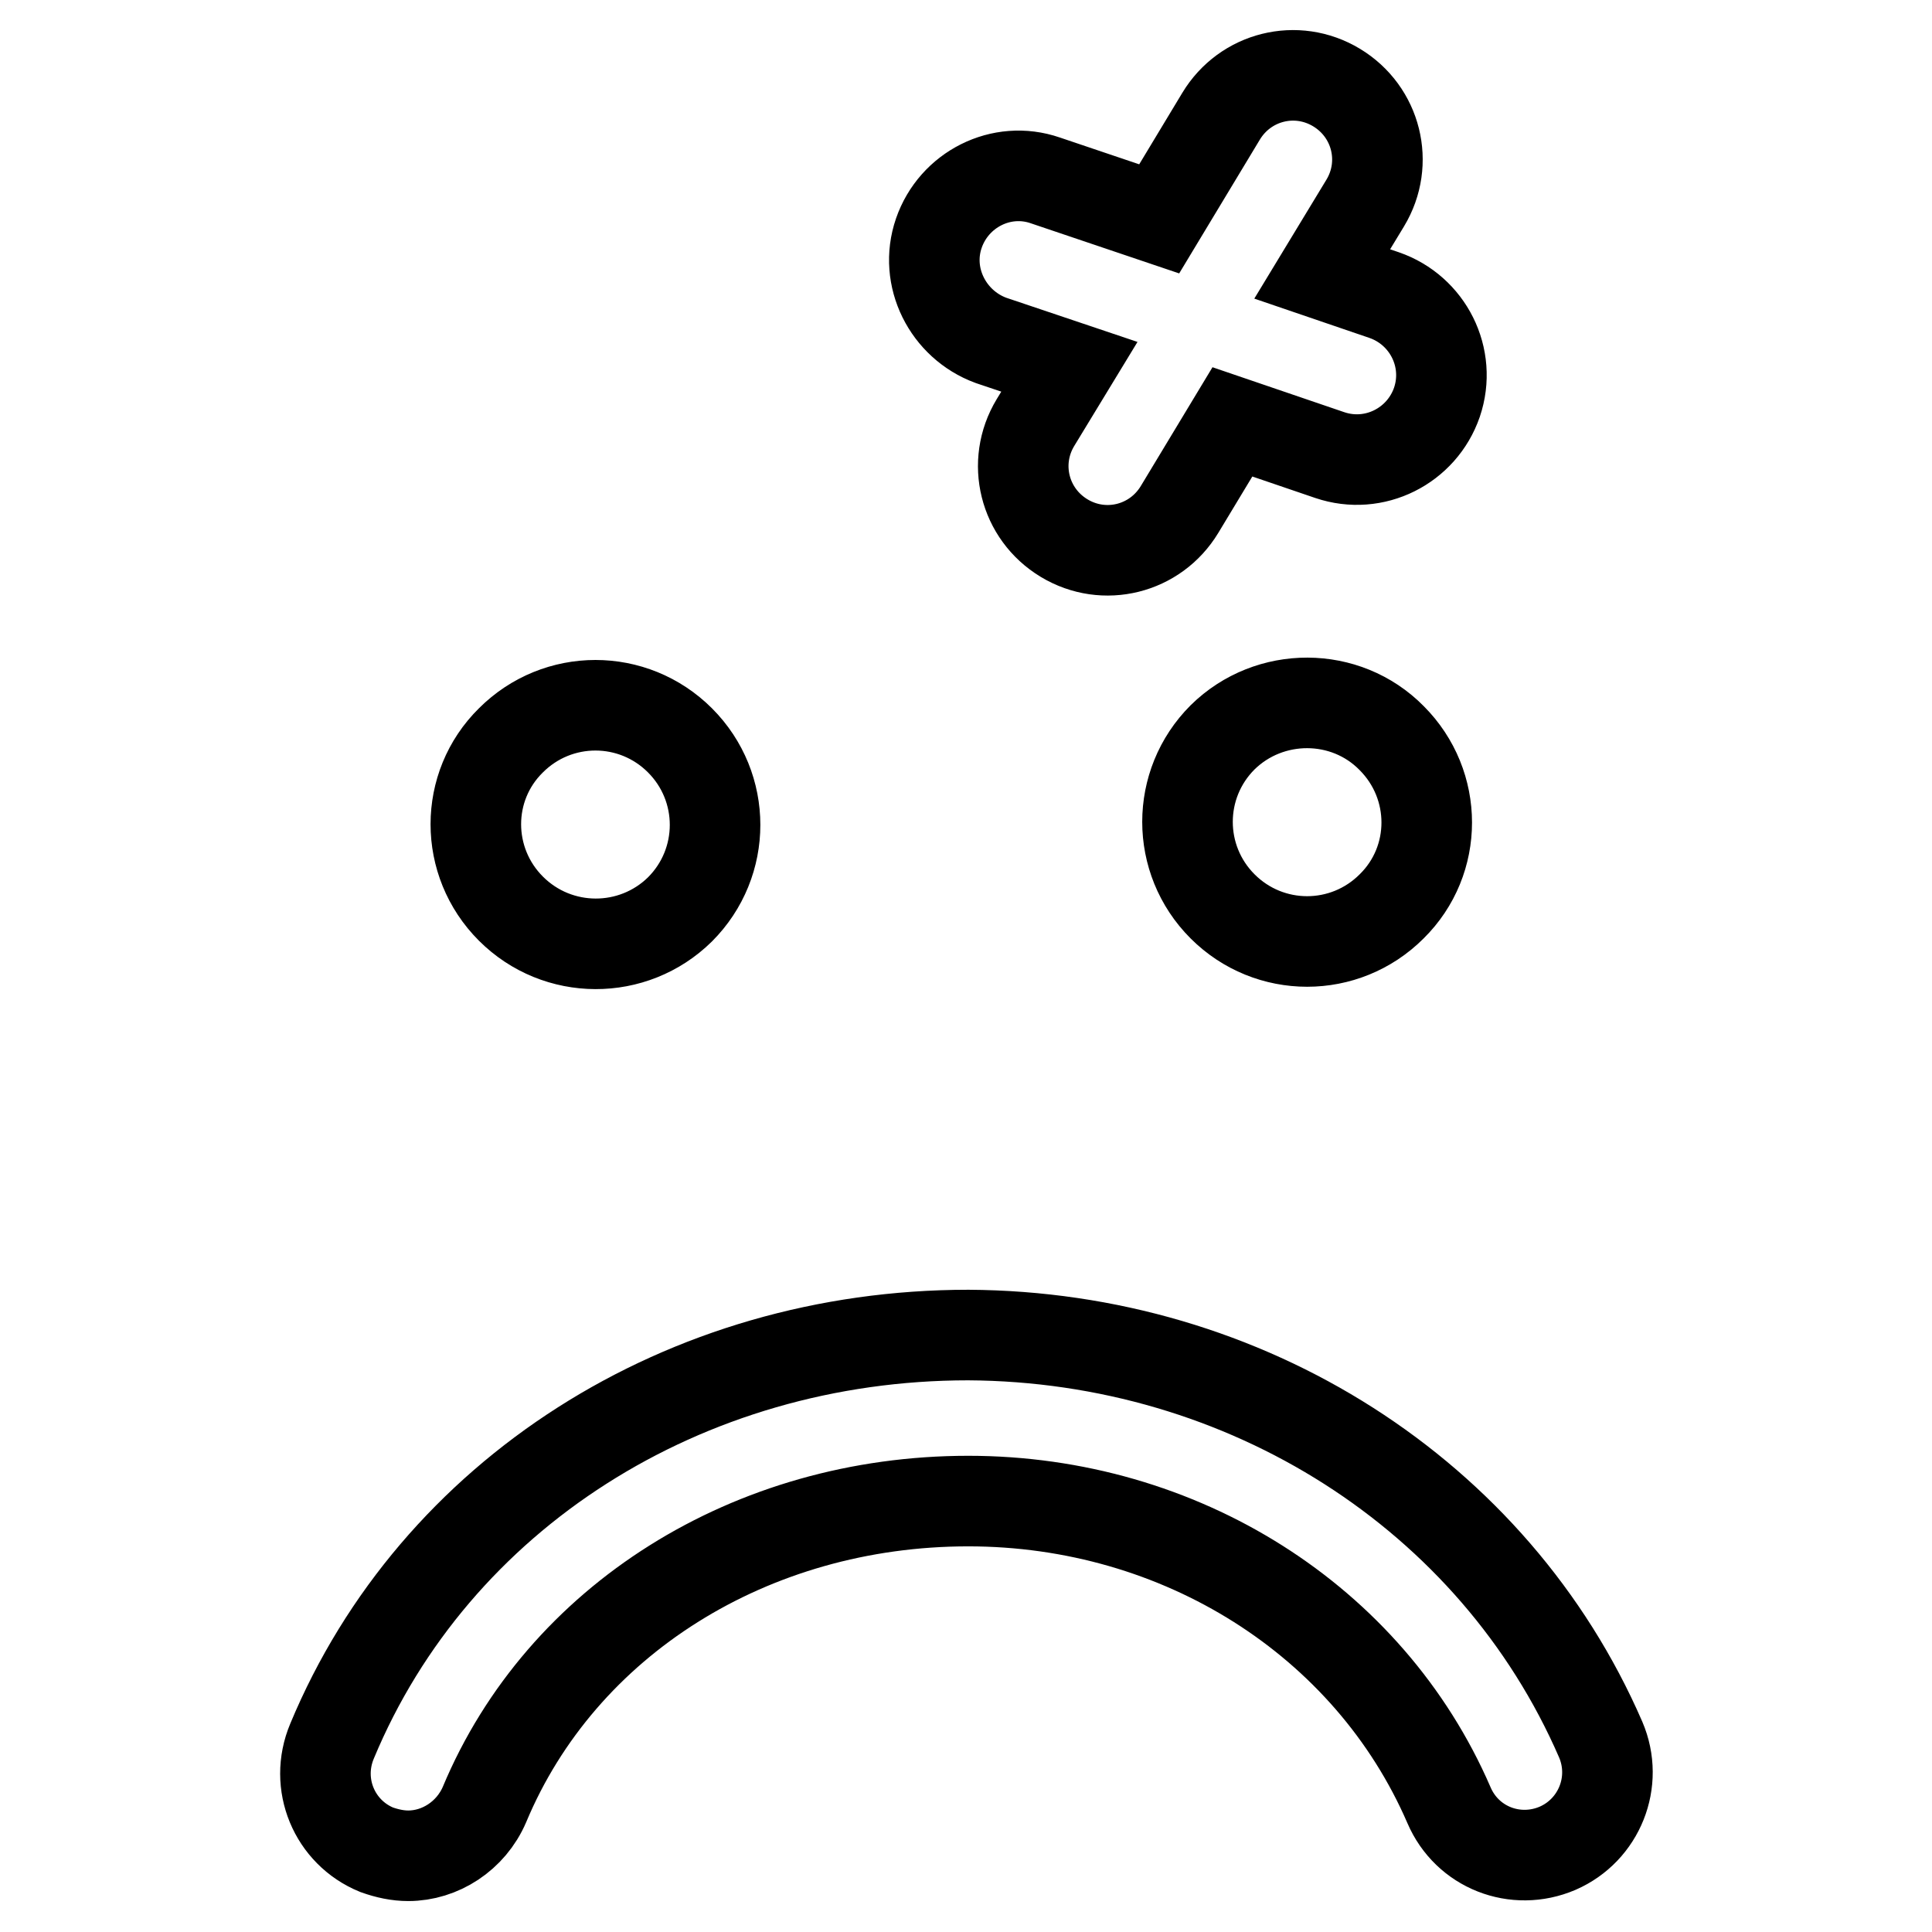 <?xml version="1.0" encoding="utf-8"?>
<!-- Svg Vector Icons : http://www.onlinewebfonts.com/icon -->
<!DOCTYPE svg PUBLIC "-//W3C//DTD SVG 1.1//EN" "http://www.w3.org/Graphics/SVG/1.1/DTD/svg11.dtd">
<svg version="1.1" xmlns="http://www.w3.org/2000/svg" xmlns:xlink="http://www.w3.org/1999/xlink" x="0px" y="0px" viewBox="0 0 256 256" enable-background="new 0 0 256 256" xml:space="preserve">
<g><g><g><path stroke-width="12" fill-opacity="0" stroke="#000000"  d="M212.1,230.5c2.4,5.6-0.2,12-5.7,14.4c-5.6,2.4-12-0.1-14.4-5.7c-10.6-24.5-35.6-40.3-63.7-40.3c-28.8,0-53.9,15.8-64.1,40.2c-1.8,4.2-5.9,6.8-10.1,6.8c-1.4,0-2.8-0.3-4.2-0.8c-5.6-2.3-8.3-8.7-5.9-14.4c13.6-32.7,46.7-53.8,84.3-53.8C165.1,177.1,198,198,212.1,230.5z M67.7,120.4c-6.2-6.2-6.2-16.2,0-22.3c6.2-6.2,16.2-6.2,22.4,0c6.2,6.2,6.2,16.2,0,22.4C83.9,126.6,73.9,126.6,67.7,120.4z M124.4,30.9c2-5.8,8.3-9,14.1-7l15.1,5.1l8.2-13.6c3.2-5.3,10-7,15.3-3.8c5.3,3.2,7,10,3.8,15.3l-5.7,9.4l8.2,2.8c5.8,2,9,8.3,7,14.2c-2,5.8-8.3,9-14.2,7l-12.9-4.4l-7,11.6c-3.2,5.3-10,7-15.3,3.8c-5.3-3.2-7-10-3.8-15.3l4.5-7.4l-10.4-3.5C125.6,43,122.4,36.7,124.4,30.9z M184.4,97.8c6.2,6.2,6.2,16.2,0,22.3c-6.2,6.2-16.2,6.2-22.4,0c-6.2-6.2-6.2-16.2,0-22.4C168.2,91.6,178.3,91.6,184.4,97.8z"/></g><g></g><g></g><g></g><g></g><g></g><g></g><g></g><g></g><g></g><g></g><g></g><g></g><g></g><g></g><g></g></g></g>
</svg>